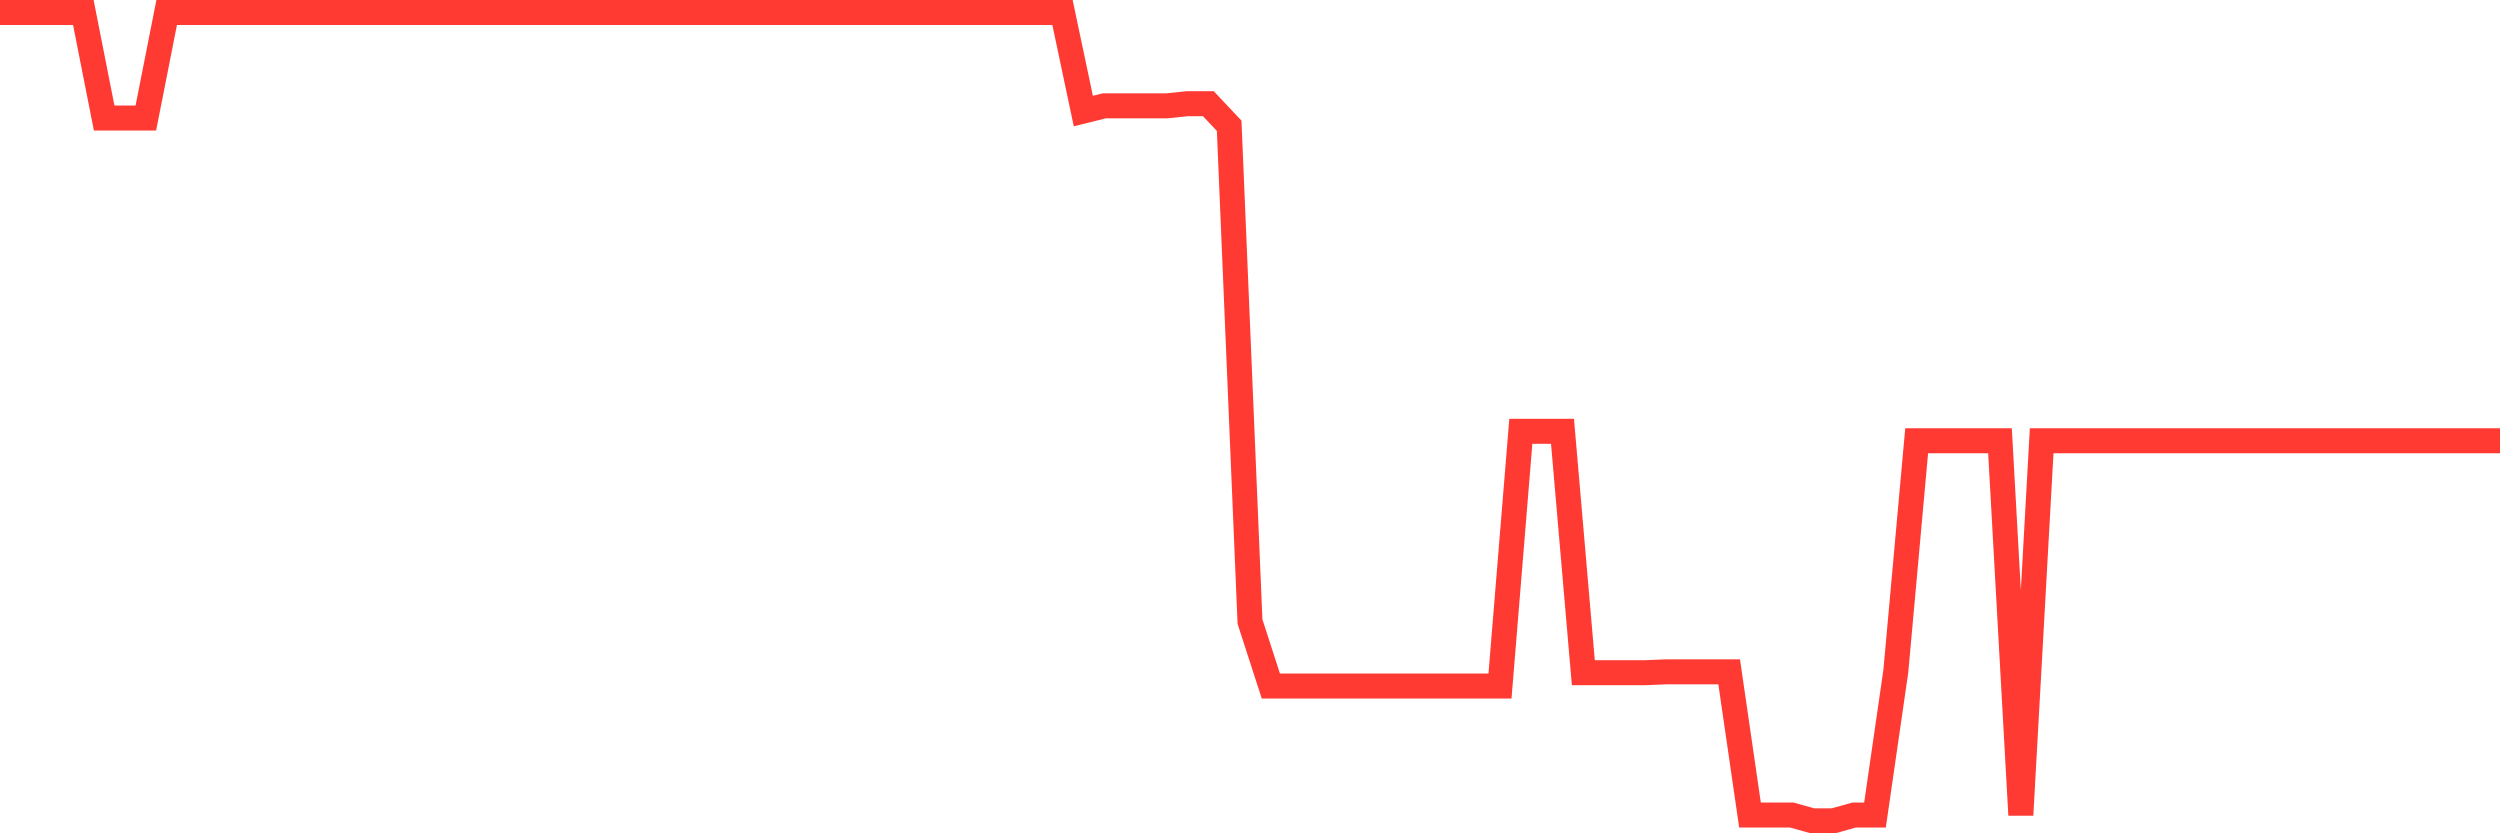 <svg
  xmlns="http://www.w3.org/2000/svg"
  xmlns:xlink="http://www.w3.org/1999/xlink"
  width="120"
  height="40"
  viewBox="0 0 120 40"
  preserveAspectRatio="none"
>
  <polyline
    points="0,0.6 1,0.6 2,0.6 3,0.6 4,0.6 5,5.667 6,5.667 7,5.667 8,0.6 9,0.6 10,0.6 11,0.6 12,0.6 13,0.6 14,0.6 15,0.6 16,0.6 17,0.6 18,0.6 19,0.6 20,0.6 21,0.6 22,0.6 23,0.6 24,0.6 25,0.6 26,0.6 27,0.6 28,0.6 29,0.6 30,0.6 31,0.6 32,0.6 33,0.6 34,0.6 35,0.6 36,0.6 37,0.6 38,0.6 39,0.6 40,0.6 41,0.6 42,0.6 43,0.6 44,0.6 45,0.6 46,0.6 47,0.6 48,0.6 49,0.6 50,0.6 51,0.6 52,5.331 53,5.081 54,5.081 55,5.081 56,5.081 57,4.976 58,4.976 59,6.038 60,29.838 61,32.928 62,32.928 63,32.928 64,32.928 65,32.928 66,32.928 67,32.928 68,32.928 69,32.928 70,32.928 71,32.928 72,32.928 73,20.702 74,20.702 75,20.702 76,32.288 77,32.288 78,32.288 79,32.288 80,32.247 81,32.247 82,32.247 83,32.247 84,39.121 85,39.121 86,39.121 87,39.4 88,39.4 89,39.121 90,39.121 91,32.215 92,21.158 93,21.158 94,21.158 95,21.158 96,21.158 97,39.121 98,21.158 99,21.158 100,21.158 101,21.158 102,21.158 103,21.158 104,21.158 105,21.158 106,21.158 107,21.158 108,21.158 109,21.158 110,21.158 111,21.158 112,21.158 113,21.158 114,21.158 115,21.158 116,21.158 117,21.158 118,21.158 119,21.158 120,21.158"
    fill="none"
    stroke="#ff3a33"
    stroke-width="1.2"
  >
  </polyline>
</svg>